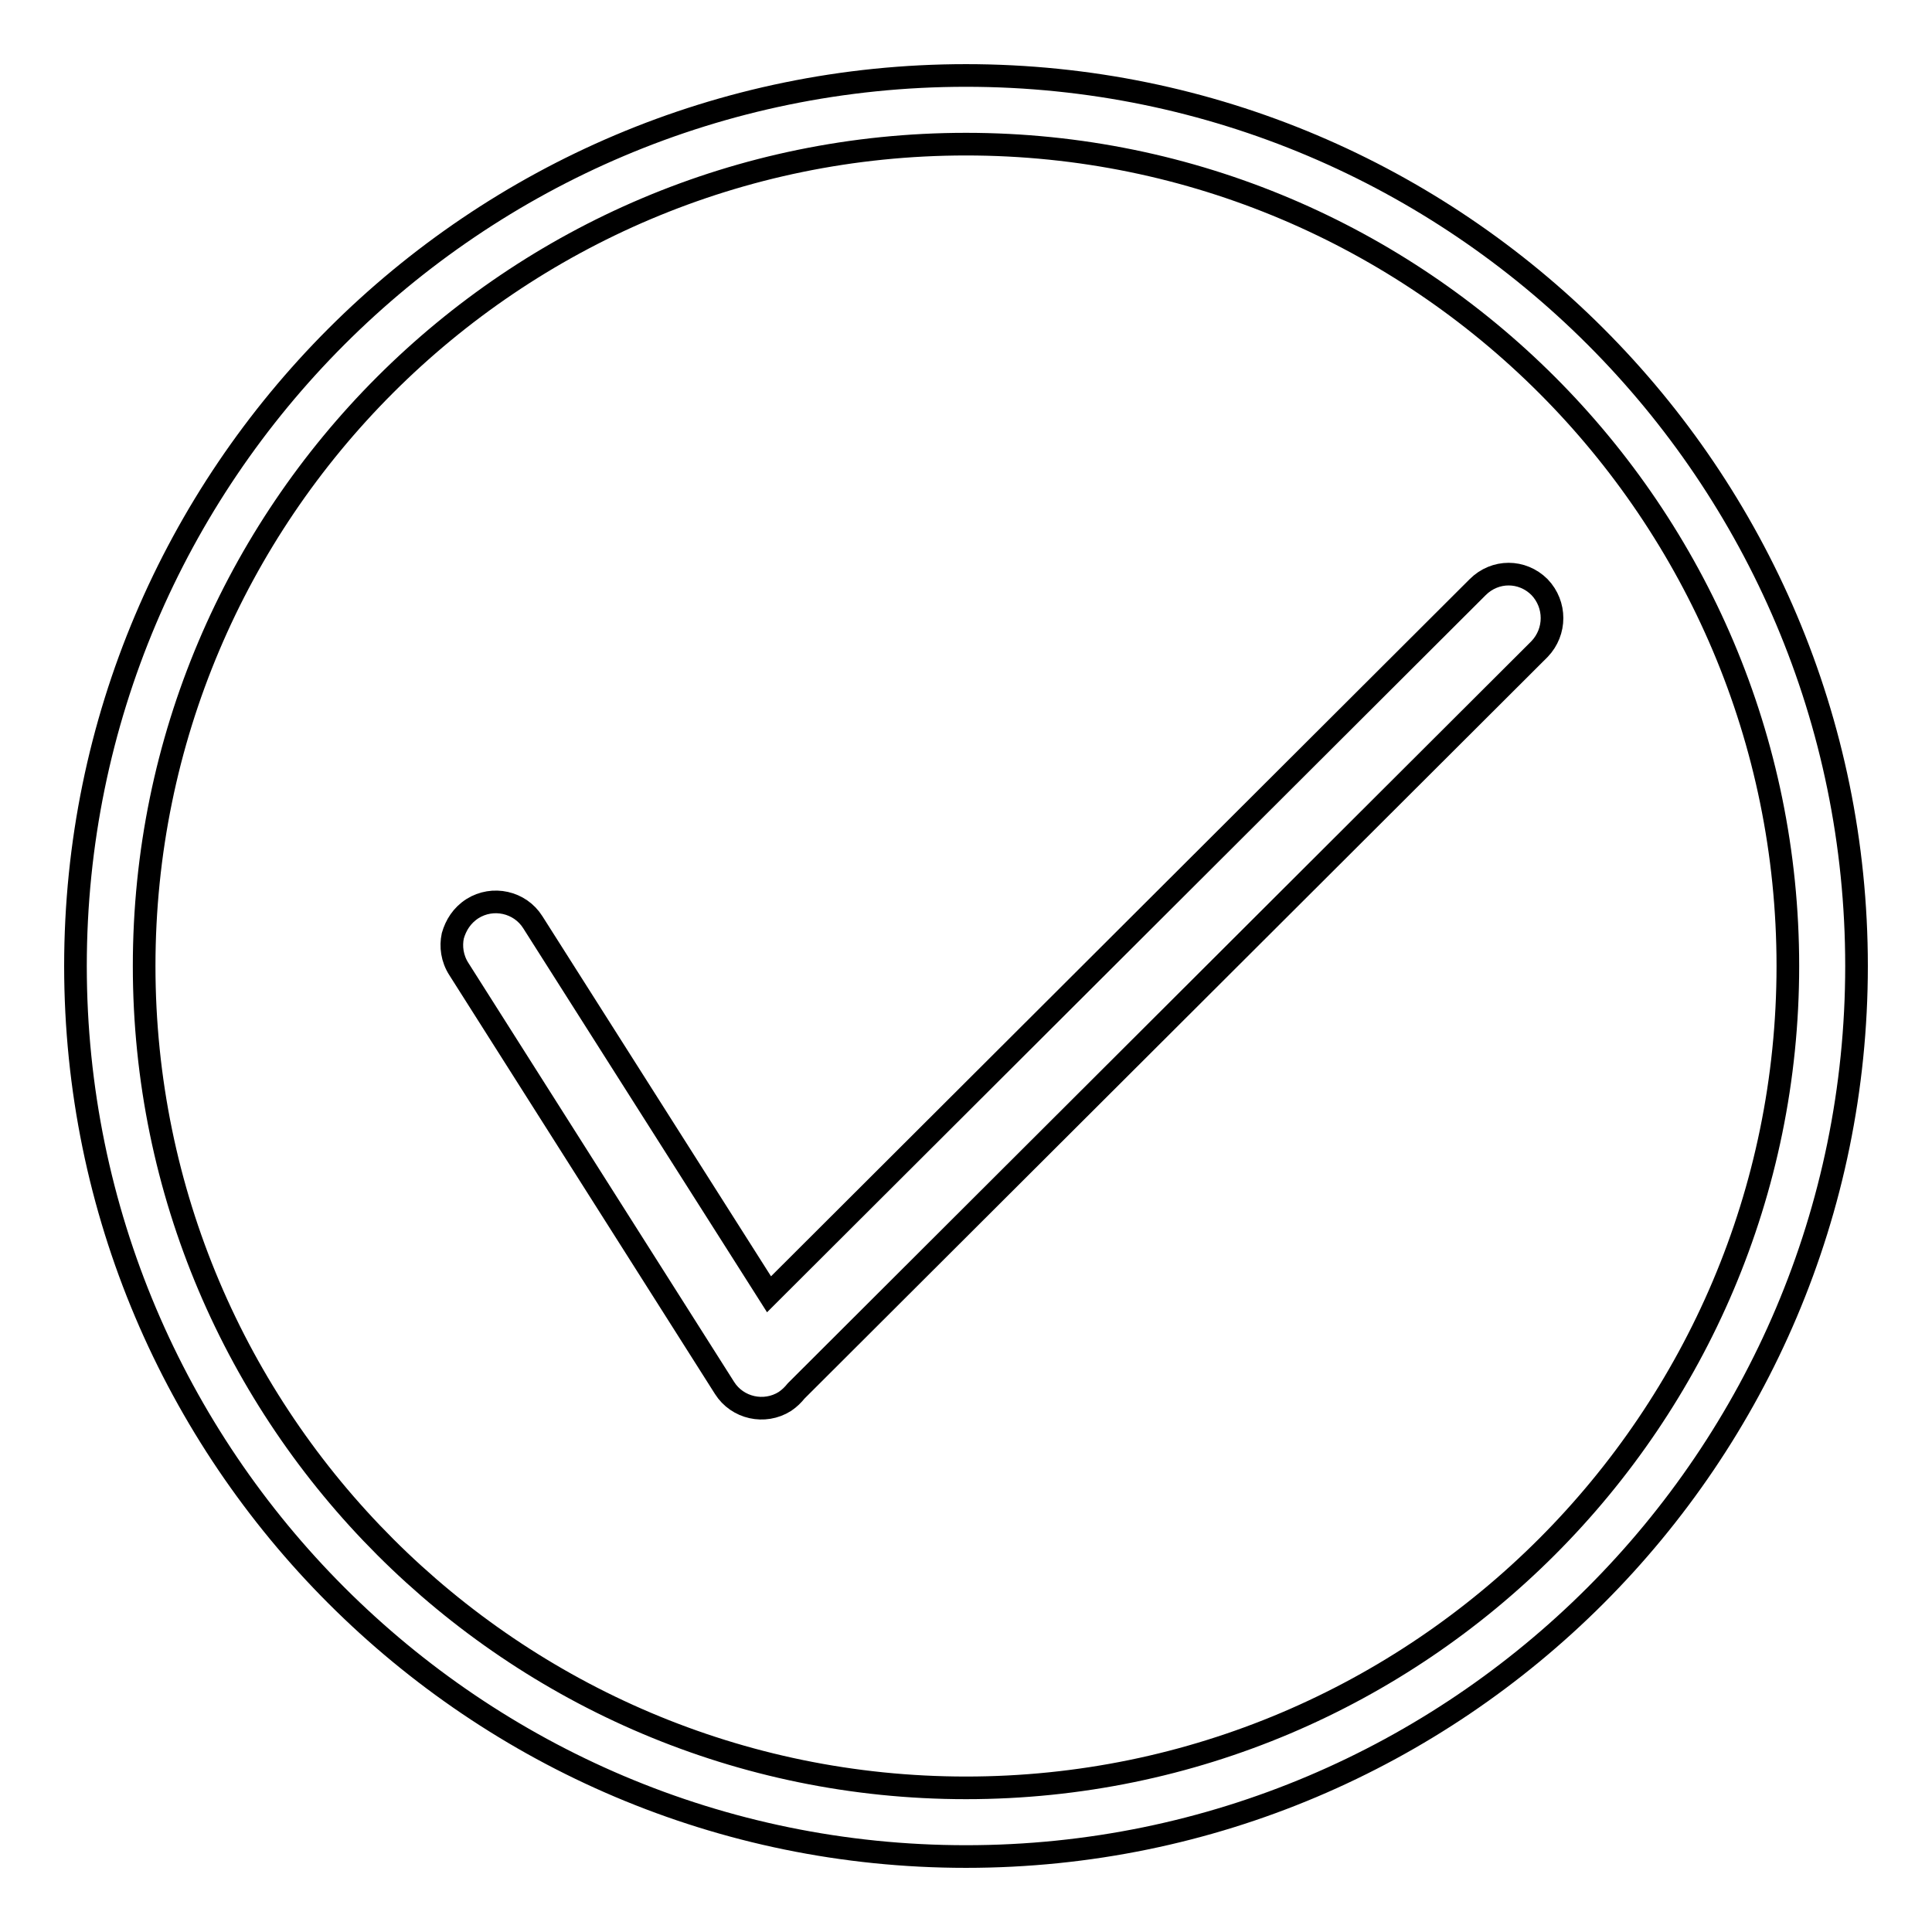 <?xml version="1.0" encoding="utf-8"?>
<!-- Svg Vector Icons : http://www.onlinewebfonts.com/icon -->
<!DOCTYPE svg PUBLIC "-//W3C//DTD SVG 1.1//EN" "http://www.w3.org/Graphics/SVG/1.1/DTD/svg11.dtd">
<svg version="1.1" xmlns="http://www.w3.org/2000/svg" xmlns:xlink="http://www.w3.org/1999/xlink" x="0px" y="0px" viewBox="0 0 256 256" enable-background="new 0 0 256 256" xml:space="preserve">
<g><g><path stroke-width="3" fill-opacity="0" stroke="#000000"  d="M128,246c-65.1,0-118-52.9-118-118C10,62.9,62.9,10,128,10c65.1,0,118,52.9,118,118C246,193.1,193.1,246,128,246z M128,19.1C67.9,19.1,19.1,67.9,19.1,128c0,60.1,48.9,108.9,108.9,108.9c60.1,0,108.9-48.9,108.9-108.9C236.9,67.9,188.1,19.1,128,19.1z"/><path stroke-width="3" fill-opacity="0" stroke="#000000"  d="M204,77.8c-2.3-2.3-5.9-2.3-8.2,0l-93.9,93.7l-31.3-49.3c-1.7-2.7-5.3-3.5-8-1.8c-1.4,0.9-2.2,2.2-2.6,3.6c-0.3,1.4-0.1,3,0.8,4.4L96,183.9c1.7,2.7,5.3,3.5,8,1.8c0.6-0.4,1.1-0.9,1.5-1.4L204,86C206.2,83.7,206.2,80.1,204,77.8z"/></g></g>
</svg>